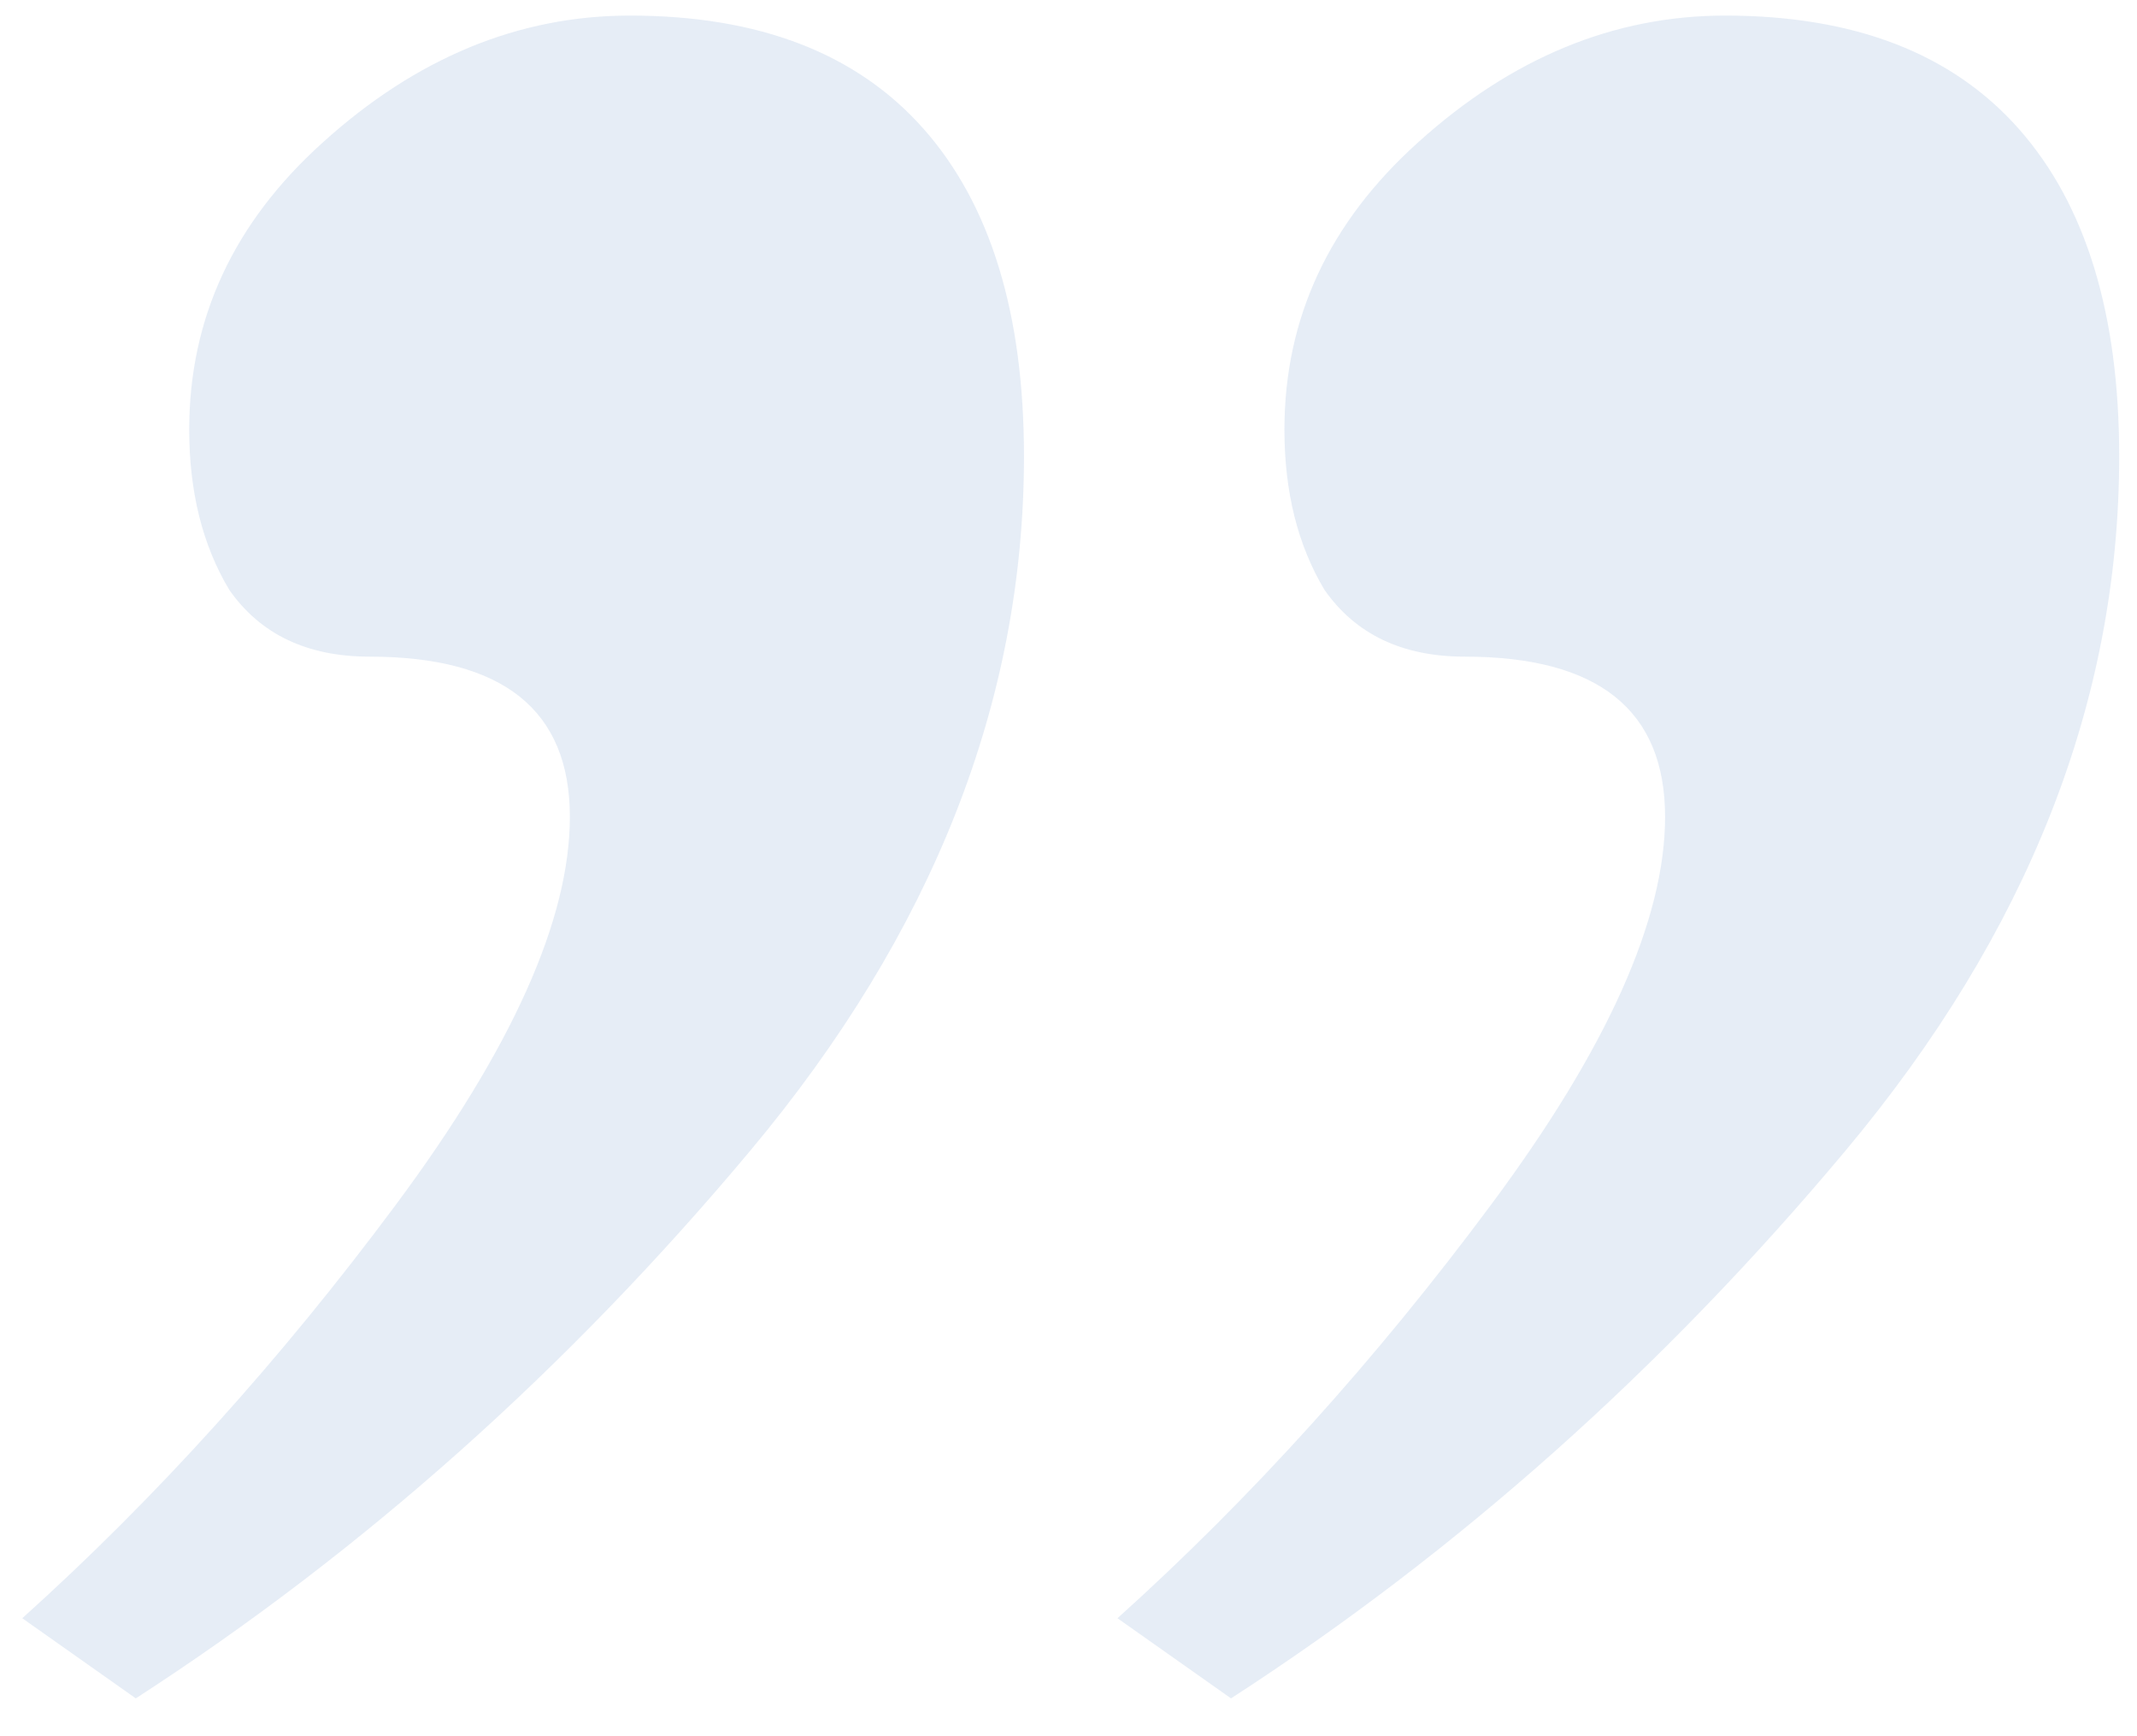 <?xml version="1.0" encoding="UTF-8"?> <svg xmlns="http://www.w3.org/2000/svg" width="48" height="39" viewBox="0 0 48 39" fill="none"><path opacity="0.1" d="M14.15 0.35C17.05 0.35 19.25 1.2 20.75 2.9C22.25 4.6 23 7.05 23 10.25C23 15.75 20.95 20.95 16.85 25.85C12.75 30.75 8.15 34.85 3.05 38.15L0.5 36.35C3.5 33.65 6.3 30.55 8.9 27.05C11.5 23.55 12.8 20.65 12.8 18.35C12.8 15.95 11.3 14.75 8.3 14.75C6.9 14.75 5.85 14.25 5.15 13.25C4.55 12.25 4.25 11.05 4.25 9.65C4.25 7.15 5.25 5 7.25 3.2C9.35 1.3 11.65 0.35 14.15 0.35ZM38.75 0.35C41.65 0.35 43.85 1.2 45.35 2.9C46.85 4.6 47.6 7.05 47.6 10.25C47.6 15.75 45.55 20.95 41.45 25.85C37.35 30.75 32.75 34.85 27.65 38.15L25.1 36.35C28.1 33.65 30.9 30.55 33.5 27.05C36.1 23.55 37.4 20.65 37.4 18.35C37.4 15.95 35.9 14.75 32.9 14.75C31.5 14.75 30.45 14.25 29.75 13.25C29.15 12.25 28.85 11.05 28.85 9.65C28.85 7.15 29.85 5 31.85 3.2C33.95 1.3 36.25 0.35 38.75 0.35Z" fill="#0446A0"></path></svg> 